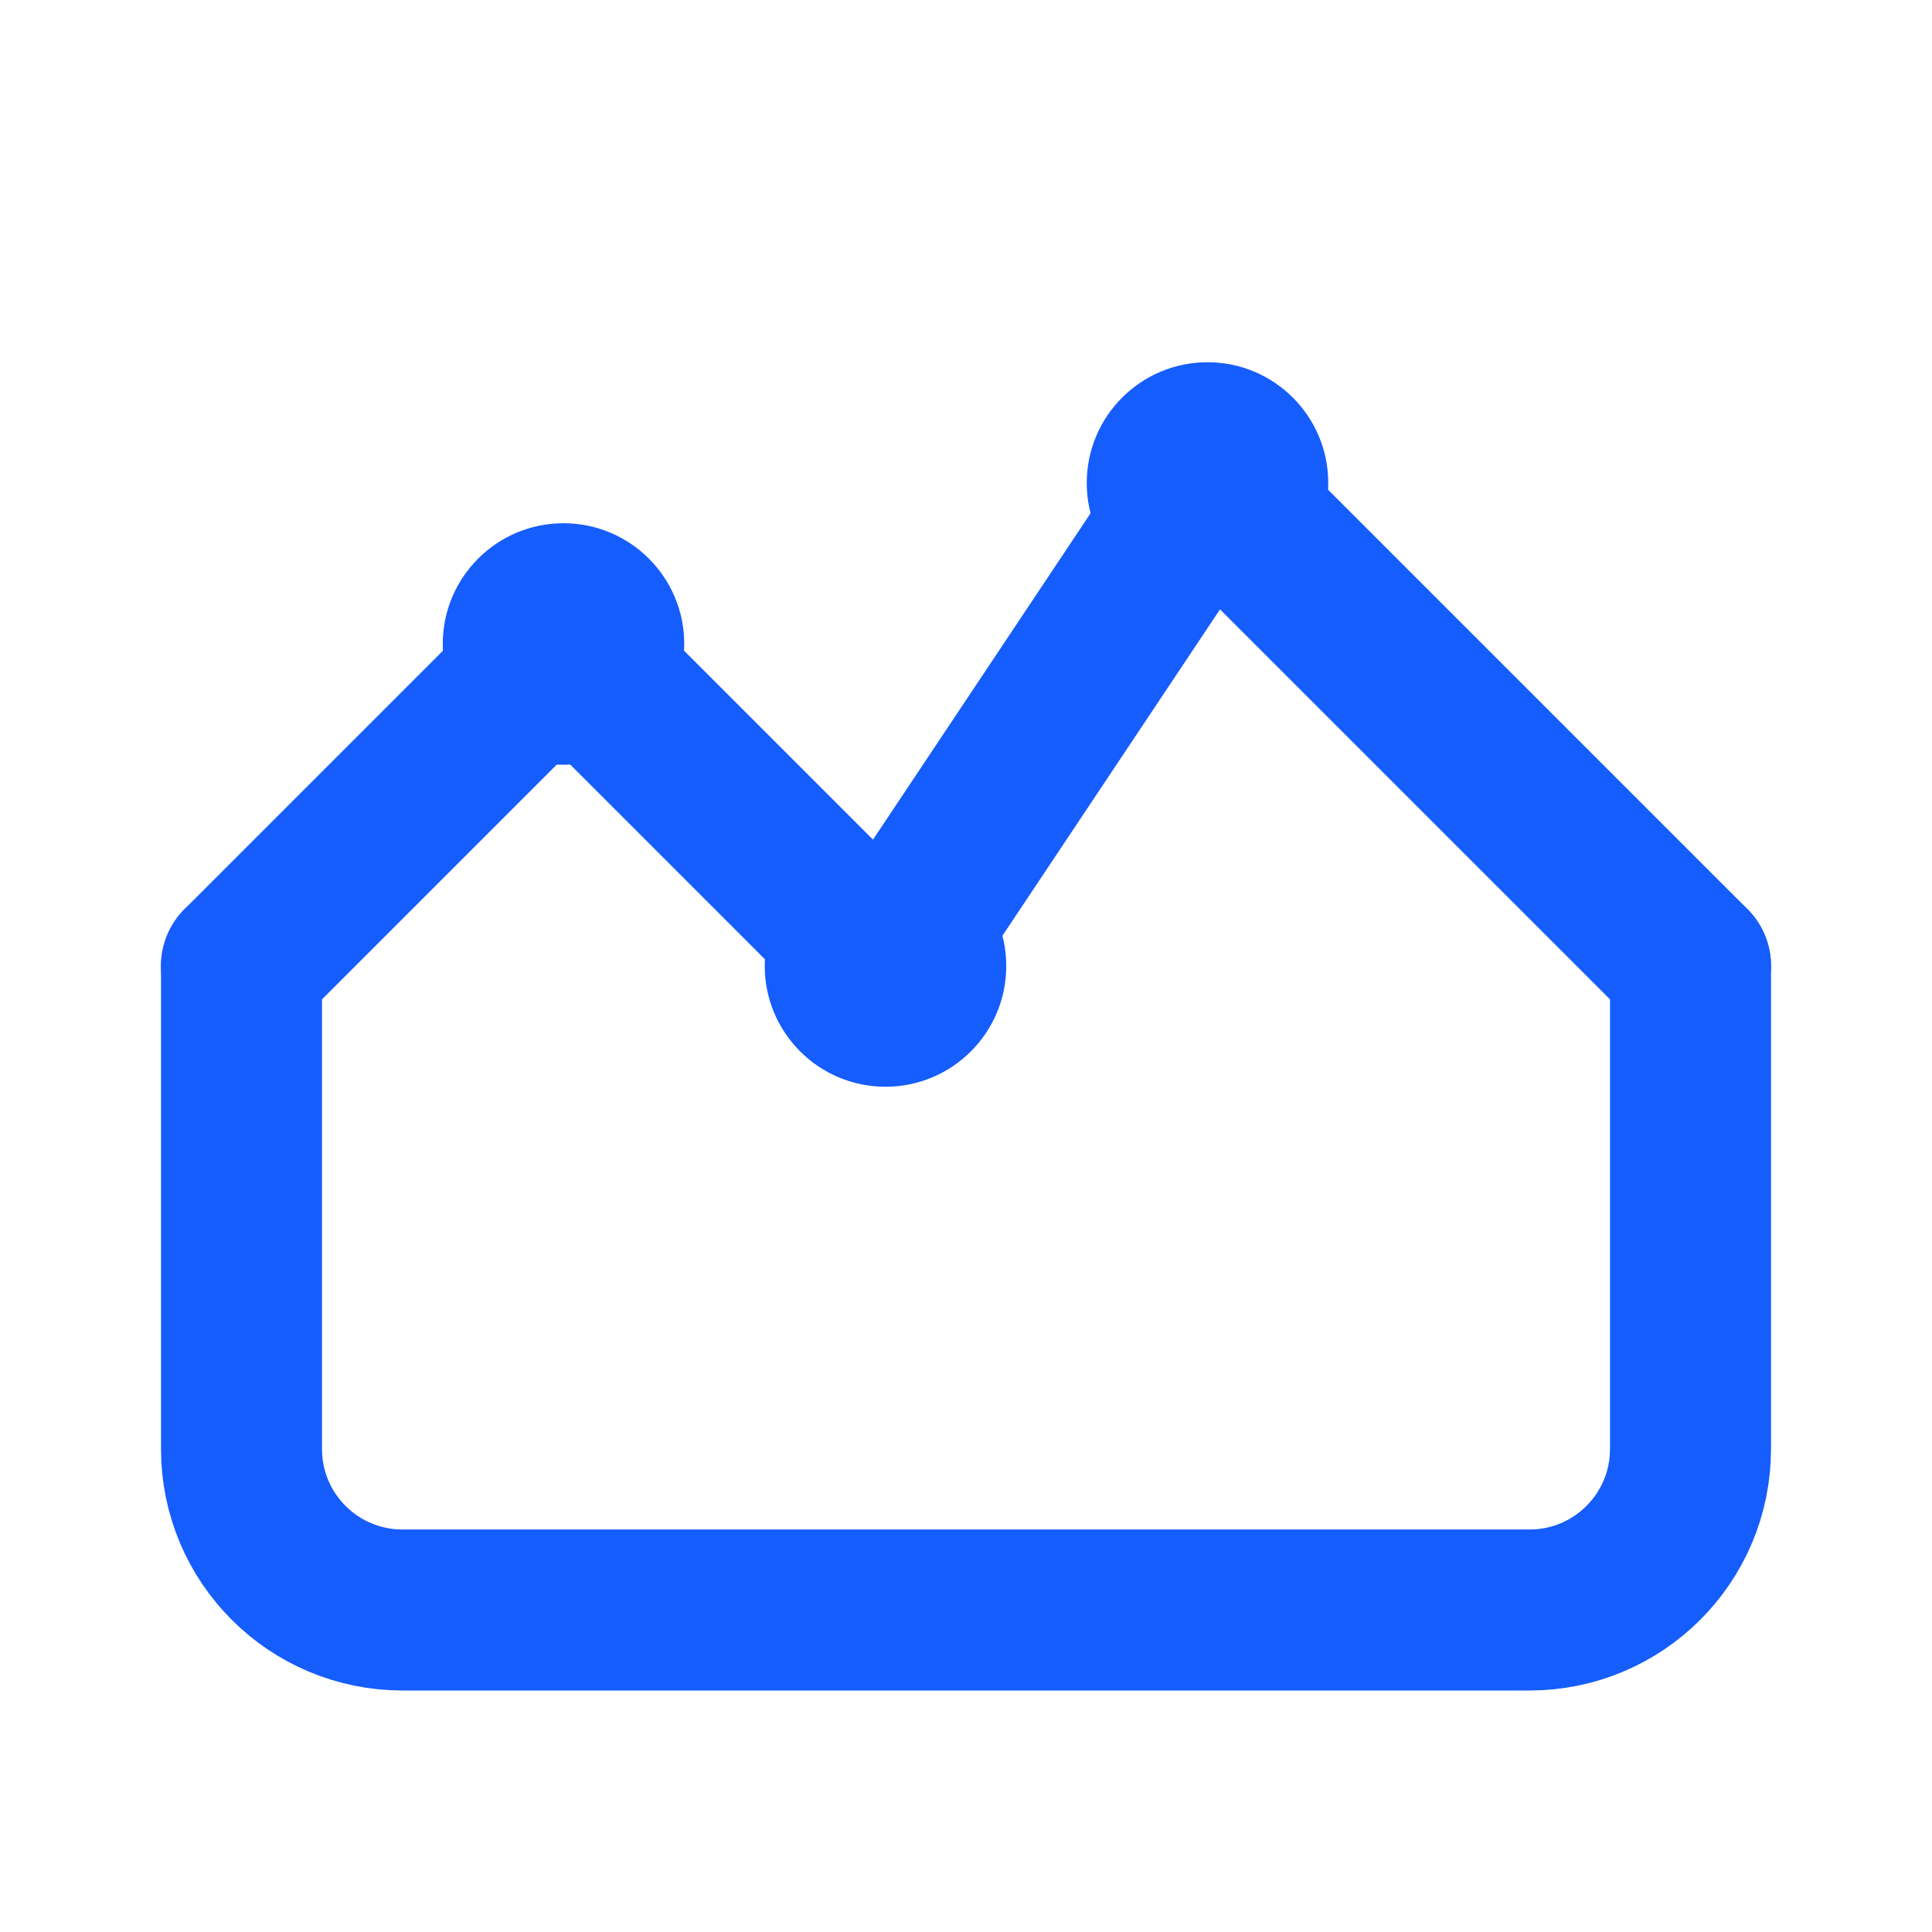 <svg width="24" height="24" viewBox="0 0 24 24" fill="none" xmlns="http://www.w3.org/2000/svg">
  <!-- Monitoring/Analytics icon -->
  <path d="M3 12L7 8L11 12L15 6L21 12" stroke="#155dfc" stroke-width="2" stroke-linecap="round" stroke-linejoin="round"/>
  <path d="M21 12V18C21 19.105 20.105 20 19 20H5C3.895 20 3 19.105 3 18V12" stroke="#155dfc" stroke-width="2" stroke-linecap="round"/>
  <circle cx="7" cy="8" r="1.5" fill="#155dfc"/>
  <circle cx="11" cy="12" r="1.5" fill="#155dfc"/>
  <circle cx="15" cy="6" r="1.5" fill="#155dfc"/>
</svg>